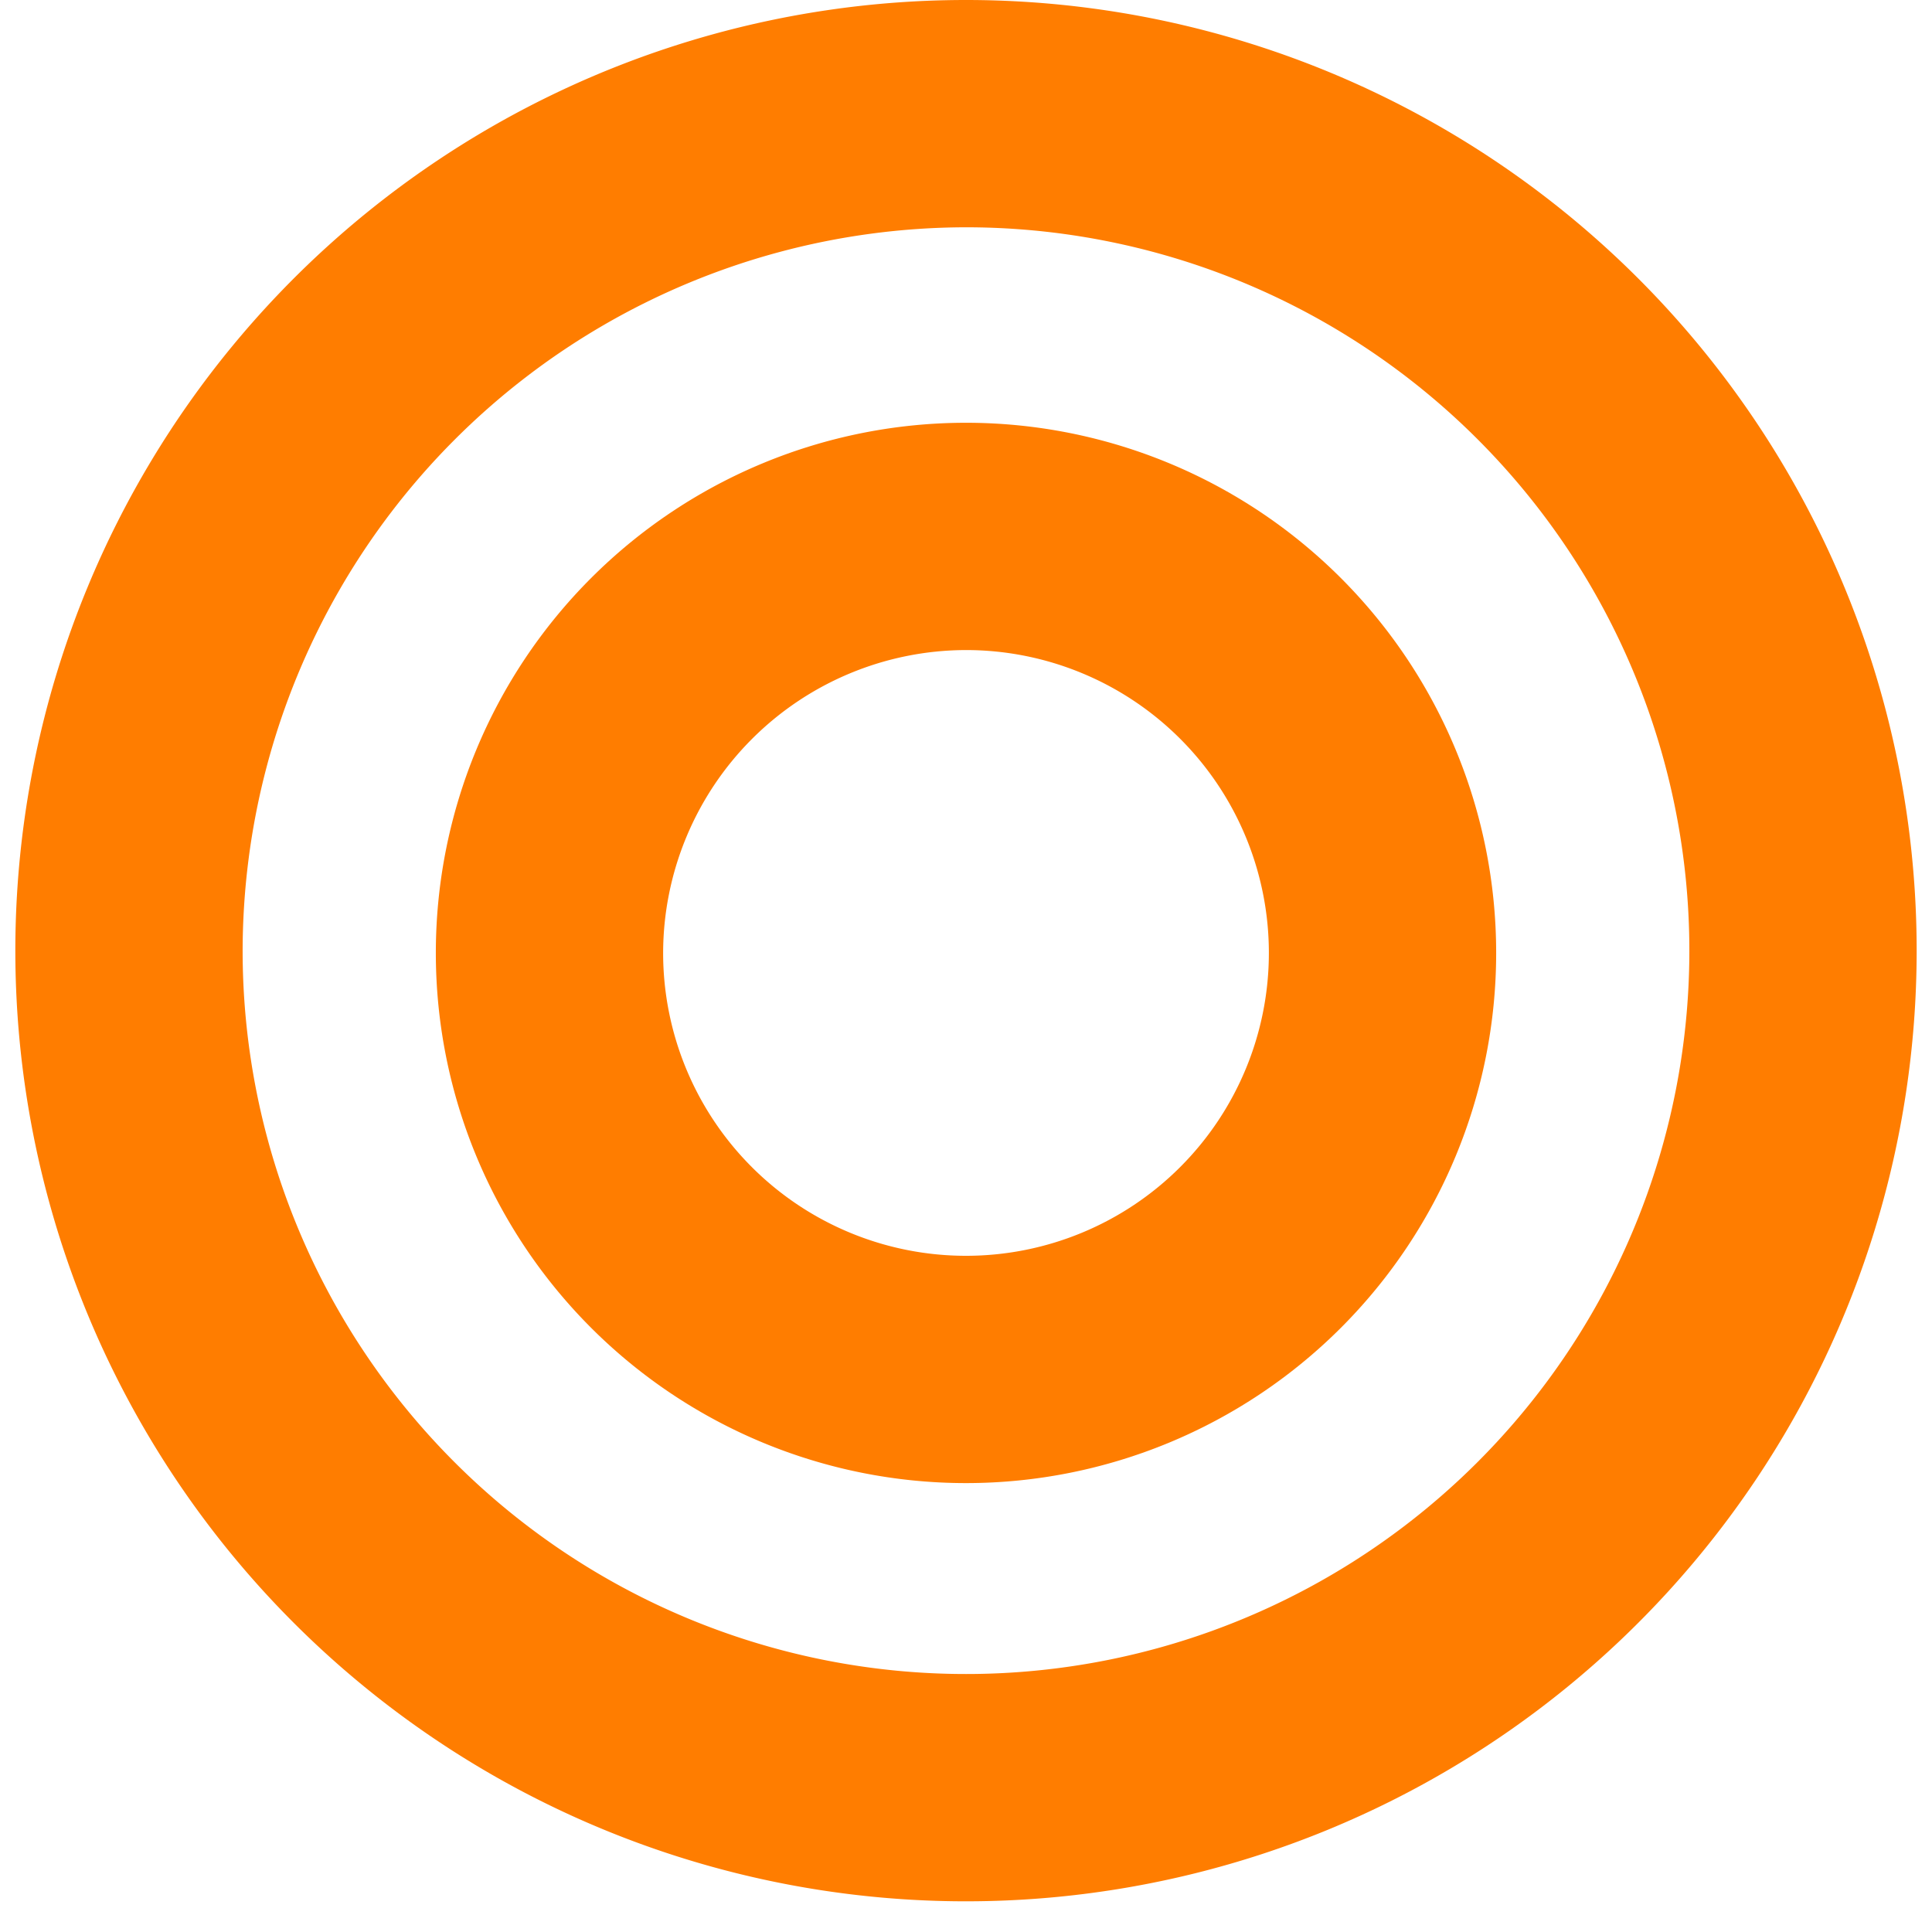 <svg xmlns="http://www.w3.org/2000/svg" viewBox="0 0 34 34"><defs><style>.cls-1{fill:none;}.cls-2{fill:#ff7d00;}</style></defs><title>table_icon1</title><g id="レイヤー_2" data-name="レイヤー 2"><g id="レイヤー"><rect class="cls-1" width="34" height="34"/><path class="cls-2" d="M17,4A12.73,12.73,0,1,1,4.27,16.77,12.75,12.75,0,0,1,17,4m0-4A16.73,16.73,0,1,0,33.73,16.77,16.73,16.73,0,0,0,17,0Z"/><path class="cls-2" d="M17,11.44a5.33,5.33,0,1,1-5.33,5.33A5.34,5.34,0,0,1,17,11.44m0-4a9.33,9.33,0,1,0,9.33,9.33A9.33,9.33,0,0,0,17,7.44Z"/></g></g></svg>